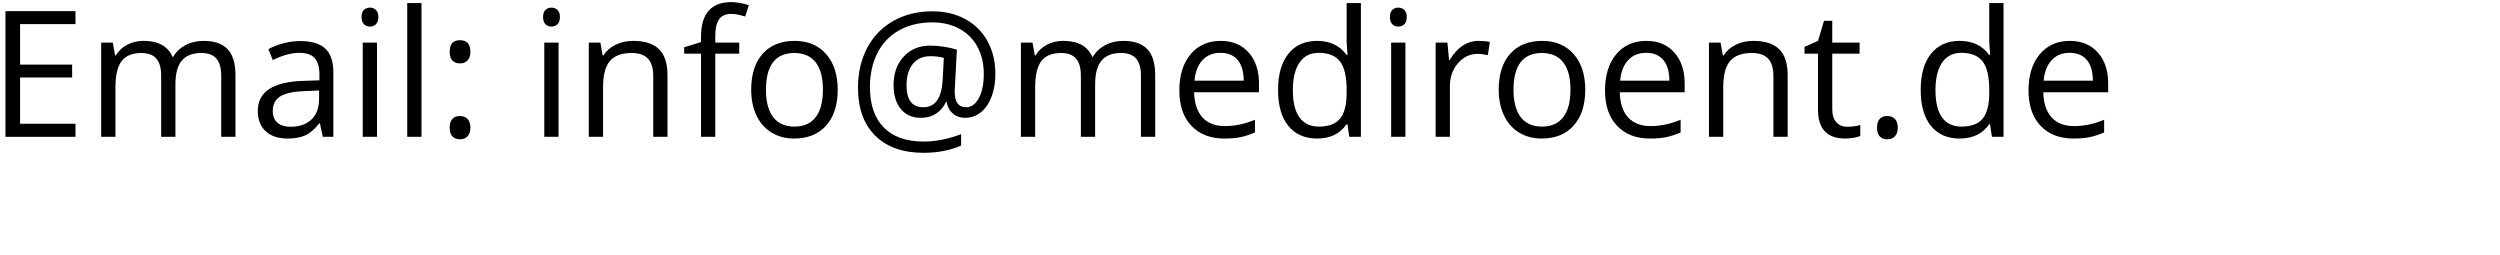 <?xml version="1.0" encoding="UTF-8" standalone="no"?><!DOCTYPE svg PUBLIC "-//W3C//DTD SVG 1.1//EN" "http://www.w3.org/Graphics/SVG/1.1/DTD/svg11.dtd"><svg width="100%" height="100%" viewBox="0 0 284 29" version="1.1" xmlns="http://www.w3.org/2000/svg" xmlns:xlink="http://www.w3.org/1999/xlink" xml:space="preserve" xmlns:serif="http://www.serif.com/" style="fill-rule:evenodd;clip-rule:evenodd;stroke-linejoin:round;stroke-miterlimit:2;"><rect id="Info---Mediroent" serif:id="Info @ Mediroent" x="0" y="0" width="283.465" height="28.346" style="fill:none;"/><g><path d="M8.576,15.543l-7.955,0l0,-14.278l7.955,0l0,1.475l-6.296,0l0,4.6l5.915,0l0,1.464l-5.915,0l0,5.254l6.296,0l0,1.485Z" style="fill-rule:nonzero;"/><path d="M25.13,15.543l0,-6.963c0,-0.853 -0.182,-1.493 -0.546,-1.919c-0.365,-0.427 -0.931,-0.64 -1.699,-0.64c-1.008,0 -1.754,0.29 -2.235,0.869c-0.482,0.58 -0.722,1.472 -0.722,2.676l0,5.977l-1.621,0l0,-6.963c0,-0.853 -0.182,-1.493 -0.546,-1.919c-0.365,-0.427 -0.934,-0.64 -1.708,-0.64c-1.016,0 -1.759,0.305 -2.231,0.913c-0.472,0.609 -0.707,1.607 -0.707,2.994l0,5.615l-1.621,0l0,-10.703l1.318,0l0.264,1.464l0.078,0c0.305,-0.52 0.737,-0.927 1.293,-1.22c0.556,-0.293 1.179,-0.44 1.869,-0.44c1.672,0 2.766,0.606 3.28,1.817l0.078,0c0.319,-0.56 0.781,-1.003 1.386,-1.328c0.605,-0.326 1.295,-0.489 2.069,-0.489c1.211,0 2.117,0.311 2.719,0.933c0.601,0.622 0.902,1.616 0.902,2.983l0,6.983l-1.62,0Z" style="fill-rule:nonzero;"/><path d="M36.667,15.543l-0.322,-1.524l-0.078,0c-0.533,0.671 -1.065,1.125 -1.596,1.363c-0.53,0.237 -1.192,0.356 -1.986,0.356c-1.061,0 -1.892,-0.273 -2.494,-0.82c-0.602,-0.547 -0.903,-1.325 -0.903,-2.334c0,-2.162 1.728,-3.295 5.183,-3.399l1.816,-0.058l0,-0.664c0,-0.84 -0.181,-1.46 -0.542,-1.861c-0.361,-0.4 -0.939,-0.6 -1.732,-0.6c-0.892,0 -1.901,0.273 -3.026,0.82l-0.498,-1.24c0.527,-0.287 1.104,-0.511 1.732,-0.674c0.628,-0.163 1.258,-0.244 1.889,-0.244c1.276,0 2.221,0.283 2.836,0.849c0.615,0.567 0.922,1.475 0.922,2.725l0,7.305l-1.201,0Zm-3.66,-1.143c1.009,0 1.801,-0.277 2.377,-0.83c0.576,-0.553 0.864,-1.328 0.864,-2.324l0,-0.967l-1.621,0.068c-1.288,0.046 -2.217,0.246 -2.786,0.601c-0.57,0.355 -0.854,0.907 -0.854,1.655c0,0.586 0.177,1.032 0.532,1.338c0.354,0.306 0.85,0.459 1.488,0.459Z" style="fill-rule:nonzero;"/><path d="M42.827,15.543l-1.621,0l0,-10.703l1.621,0l0,10.703Zm-1.757,-13.604c0,-0.371 0.091,-0.643 0.273,-0.815c0.182,-0.173 0.41,-0.259 0.683,-0.259c0.26,0 0.485,0.088 0.674,0.264c0.188,0.175 0.283,0.446 0.283,0.81c0,0.365 -0.095,0.637 -0.283,0.816c-0.189,0.179 -0.414,0.268 -0.674,0.268c-0.273,0 -0.501,-0.089 -0.683,-0.268c-0.182,-0.179 -0.273,-0.451 -0.273,-0.816Z" style="fill-rule:nonzero;"/><rect x="46.262" y="0.347" width="1.62" height="15.195" style="fill-rule:nonzero;"/><path d="M51.084,14.508c0,-0.437 0.099,-0.767 0.298,-0.992c0.198,-0.224 0.483,-0.337 0.854,-0.337c0.377,0 0.672,0.113 0.883,0.337c0.212,0.225 0.318,0.555 0.318,0.992c0,0.423 -0.108,0.748 -0.323,0.976c-0.214,0.228 -0.507,0.342 -0.878,0.342c-0.332,0 -0.607,-0.103 -0.825,-0.308c-0.218,-0.205 -0.327,-0.542 -0.327,-1.01Zm0,-8.623c0,-0.879 0.384,-1.319 1.152,-1.319c0.8,0 1.201,0.44 1.201,1.319c0,0.423 -0.108,0.748 -0.323,0.976c-0.214,0.228 -0.507,0.342 -0.878,0.342c-0.332,0 -0.607,-0.103 -0.825,-0.308c-0.218,-0.205 -0.327,-0.542 -0.327,-1.01Z" style="fill-rule:nonzero;"/><path d="M63.451,15.543l-1.62,0l0,-10.703l1.62,0l0,10.703Zm-1.757,-13.604c0,-0.371 0.091,-0.643 0.274,-0.815c0.182,-0.173 0.41,-0.259 0.683,-0.259c0.26,0 0.485,0.088 0.673,0.264c0.189,0.175 0.283,0.446 0.283,0.81c0,0.365 -0.094,0.637 -0.283,0.816c-0.188,0.179 -0.413,0.268 -0.673,0.268c-0.273,0 -0.501,-0.089 -0.683,-0.268c-0.183,-0.179 -0.274,-0.451 -0.274,-0.816Z" style="fill-rule:nonzero;"/><path d="M74.208,15.543l0,-6.924c0,-0.872 -0.199,-1.524 -0.596,-1.953c-0.397,-0.43 -1.018,-0.645 -1.864,-0.645c-1.119,0 -1.939,0.303 -2.46,0.908c-0.52,0.606 -0.781,1.605 -0.781,2.999l0,5.615l-1.62,0l0,-10.703l1.318,0l0.263,1.464l0.078,0c0.332,-0.527 0.798,-0.935 1.396,-1.225c0.599,-0.29 1.266,-0.435 2.001,-0.435c1.289,0 2.258,0.311 2.909,0.933c0.651,0.622 0.976,1.616 0.976,2.983l0,6.983l-1.62,0Z" style="fill-rule:nonzero;"/><path d="M83.978,6.099l-2.723,0l0,9.444l-1.62,0l0,-9.444l-1.913,0l0,-0.732l1.913,-0.586l0,-0.596c0,-2.63 1.148,-3.945 3.445,-3.945c0.566,0 1.23,0.114 1.991,0.342l-0.419,1.299c-0.625,-0.202 -1.159,-0.303 -1.601,-0.303c-0.612,0 -1.064,0.203 -1.357,0.61c-0.293,0.407 -0.439,1.06 -0.439,1.958l0,0.694l2.723,0l0,1.259Z" style="fill-rule:nonzero;"/><path d="M95.164,10.181c0,1.745 -0.439,3.108 -1.318,4.087c-0.878,0.98 -2.092,1.47 -3.64,1.47c-0.957,0 -1.806,-0.225 -2.548,-0.674c-0.742,-0.449 -1.314,-1.094 -1.718,-1.933c-0.403,-0.84 -0.605,-1.823 -0.605,-2.95c0,-1.744 0.436,-3.103 1.308,-4.077c0.872,-0.973 2.082,-1.46 3.631,-1.46c1.497,0 2.686,0.498 3.568,1.494c0.881,0.997 1.322,2.344 1.322,4.043Zm-8.15,0c0,1.368 0.273,2.409 0.82,3.125c0.546,0.717 1.35,1.075 2.411,1.075c1.06,0 1.866,-0.357 2.416,-1.07c0.549,-0.713 0.824,-1.756 0.824,-3.13c0,-1.36 -0.275,-2.394 -0.824,-3.1c-0.55,-0.707 -1.362,-1.06 -2.436,-1.06c-1.06,0 -1.861,0.349 -2.401,1.045c-0.54,0.697 -0.81,1.735 -0.81,3.115Z" style="fill-rule:nonzero;"/><path d="M113.075,8.424c0,0.924 -0.143,1.77 -0.429,2.539c-0.286,0.768 -0.69,1.364 -1.21,1.787c-0.521,0.423 -1.12,0.635 -1.796,0.635c-0.56,0 -1.032,-0.17 -1.416,-0.508c-0.384,-0.339 -0.611,-0.772 -0.683,-1.299l-0.078,0c-0.26,0.566 -0.633,1.009 -1.118,1.328c-0.485,0.319 -1.059,0.479 -1.723,0.479c-0.976,0 -1.739,-0.334 -2.288,-1.001c-0.55,-0.668 -0.825,-1.574 -0.825,-2.72c0,-1.328 0.384,-2.407 1.152,-3.237c0.767,-0.831 1.776,-1.246 3.025,-1.246c0.443,0 0.944,0.041 1.504,0.122c0.559,0.082 1.063,0.194 1.512,0.337l-0.244,4.59l0,0.215c0,1.159 0.433,1.738 1.299,1.738c0.592,0 1.073,-0.35 1.444,-1.049c0.371,-0.7 0.557,-1.61 0.557,-2.73c0,-1.178 -0.241,-2.21 -0.723,-3.096c-0.481,-0.885 -1.166,-1.567 -2.054,-2.046c-0.889,-0.478 -1.909,-0.717 -3.06,-0.717c-1.451,0 -2.714,0.301 -3.788,0.903c-1.073,0.602 -1.893,1.462 -2.459,2.578c-0.566,1.117 -0.849,2.407 -0.849,3.872c0,1.986 0.523,3.513 1.571,4.58c1.048,1.068 2.557,1.602 4.529,1.602c1.367,0 2.785,-0.28 4.256,-0.84l0,1.299c-1.25,0.547 -2.668,0.82 -4.256,0.82c-2.362,0 -4.195,-0.649 -5.5,-1.948c-1.305,-1.299 -1.957,-3.114 -1.957,-5.444c0,-1.693 0.348,-3.2 1.044,-4.522c0.696,-1.322 1.689,-2.345 2.977,-3.071c1.289,-0.726 2.766,-1.089 4.432,-1.089c1.399,0 2.643,0.295 3.733,0.884c1.09,0.589 1.933,1.425 2.528,2.509c0.596,1.084 0.893,2.333 0.893,3.746Zm-10.092,1.279c0,1.654 0.634,2.48 1.903,2.48c1.347,0 2.079,-1.019 2.196,-3.056l0.137,-2.549c-0.469,-0.13 -0.98,-0.195 -1.533,-0.195c-0.846,0 -1.508,0.293 -1.986,0.878c-0.478,0.586 -0.717,1.4 -0.717,2.442Z" style="fill-rule:nonzero;"/><path d="M129.61,15.543l0,-6.963c0,-0.853 -0.182,-1.493 -0.546,-1.919c-0.365,-0.427 -0.931,-0.64 -1.699,-0.64c-1.008,0 -1.753,0.29 -2.235,0.869c-0.482,0.58 -0.722,1.472 -0.722,2.676l0,5.977l-1.621,0l0,-6.963c0,-0.853 -0.182,-1.493 -0.546,-1.919c-0.365,-0.427 -0.934,-0.64 -1.708,-0.64c-1.016,0 -1.759,0.305 -2.231,0.913c-0.472,0.609 -0.707,1.607 -0.707,2.994l0,5.615l-1.621,0l0,-10.703l1.318,0l0.264,1.464l0.078,0c0.305,-0.52 0.737,-0.927 1.293,-1.22c0.556,-0.293 1.179,-0.44 1.869,-0.44c1.673,0 2.766,0.606 3.28,1.817l0.078,0c0.319,-0.56 0.781,-1.003 1.386,-1.328c0.605,-0.326 1.295,-0.489 2.069,-0.489c1.211,0 2.117,0.311 2.719,0.933c0.602,0.622 0.903,1.616 0.903,2.983l0,6.983l-1.621,0Z" style="fill-rule:nonzero;"/><path d="M139.088,15.738c-1.581,0 -2.829,-0.482 -3.743,-1.445c-0.915,-0.964 -1.372,-2.302 -1.372,-4.014c0,-1.725 0.425,-3.096 1.274,-4.111c0.849,-1.016 1.99,-1.524 3.421,-1.524c1.341,0 2.401,0.441 3.182,1.324c0.781,0.882 1.172,2.045 1.172,3.491l0,1.025l-7.37,0c0.033,1.257 0.35,2.21 0.952,2.861c0.602,0.652 1.449,0.977 2.543,0.977c1.151,0 2.29,-0.241 3.416,-0.723l0,1.446c-0.573,0.247 -1.115,0.424 -1.625,0.532c-0.511,0.107 -1.128,0.161 -1.85,0.161Zm-0.439,-9.736c-0.859,0 -1.544,0.28 -2.055,0.84c-0.511,0.559 -0.812,1.334 -0.903,2.324l5.593,0c0,-1.022 -0.228,-1.805 -0.683,-2.349c-0.456,-0.543 -1.106,-0.815 -1.952,-0.815Z" style="fill-rule:nonzero;"/><path d="M153.066,14.107l-0.088,0c-0.749,1.087 -1.868,1.631 -3.358,1.631c-1.399,0 -2.487,-0.478 -3.265,-1.435c-0.778,-0.958 -1.166,-2.318 -1.166,-4.083c0,-1.764 0.39,-3.134 1.171,-4.111c0.781,-0.976 1.867,-1.465 3.26,-1.465c1.451,0 2.564,0.528 3.338,1.582l0.127,0l-0.068,-0.771l-0.039,-0.752l0,-4.356l1.62,0l0,15.196l-1.318,0l-0.214,-1.436Zm-3.241,0.274c1.106,0 1.908,-0.301 2.406,-0.904c0.498,-0.602 0.747,-1.574 0.747,-2.915l0,-0.342c0,-1.516 -0.252,-2.599 -0.757,-3.247c-0.504,-0.647 -1.309,-0.971 -2.416,-0.971c-0.95,0 -1.677,0.369 -2.181,1.108c-0.504,0.739 -0.757,1.782 -0.757,3.13c0,1.367 0.251,2.399 0.752,3.096c0.501,0.696 1.236,1.045 2.206,1.045Z" style="fill-rule:nonzero;"/><path d="M159.654,15.543l-1.62,0l0,-10.703l1.62,0l0,10.703Zm-1.757,-13.604c0,-0.371 0.091,-0.643 0.273,-0.815c0.183,-0.173 0.41,-0.259 0.684,-0.259c0.26,0 0.484,0.088 0.673,0.264c0.189,0.175 0.283,0.446 0.283,0.81c0,0.365 -0.094,0.637 -0.283,0.816c-0.189,0.179 -0.413,0.268 -0.673,0.268c-0.274,0 -0.501,-0.089 -0.684,-0.268c-0.182,-0.179 -0.273,-0.451 -0.273,-0.816Z" style="fill-rule:nonzero;"/><path d="M167.97,4.644c0.475,0 0.902,0.039 1.279,0.117l-0.225,1.504c-0.442,-0.097 -0.832,-0.146 -1.171,-0.146c-0.865,0 -1.605,0.351 -2.22,1.055c-0.615,0.703 -0.923,1.578 -0.923,2.627l0,5.742l-1.62,0l0,-10.703l1.337,0l0.186,1.982l0.078,0c0.397,-0.697 0.875,-1.234 1.435,-1.611c0.559,-0.378 1.174,-0.567 1.844,-0.567Z" style="fill-rule:nonzero;"/><path d="M180.084,10.181c0,1.745 -0.44,3.108 -1.318,4.087c-0.879,0.98 -2.092,1.47 -3.641,1.47c-0.957,0 -1.806,-0.225 -2.548,-0.674c-0.741,-0.449 -1.314,-1.094 -1.717,-1.933c-0.404,-0.84 -0.606,-1.823 -0.606,-2.95c0,-1.744 0.436,-3.103 1.308,-4.077c0.872,-0.973 2.083,-1.46 3.631,-1.46c1.497,0 2.686,0.498 3.568,1.494c0.882,0.997 1.323,2.344 1.323,4.043Zm-8.151,0c0,1.368 0.274,2.409 0.82,3.125c0.547,0.717 1.35,1.075 2.411,1.075c1.061,0 1.866,-0.357 2.416,-1.07c0.55,-0.713 0.825,-1.756 0.825,-3.13c0,-1.36 -0.275,-2.394 -0.825,-3.1c-0.55,-0.707 -1.362,-1.06 -2.435,-1.06c-1.061,0 -1.862,0.349 -2.402,1.045c-0.54,0.697 -0.81,1.735 -0.81,3.115Z" style="fill-rule:nonzero;"/><path d="M187.443,15.738c-1.581,0 -2.829,-0.482 -3.743,-1.445c-0.914,-0.964 -1.371,-2.302 -1.371,-4.014c0,-1.725 0.424,-3.096 1.273,-4.111c0.85,-1.016 1.99,-1.524 3.421,-1.524c1.341,0 2.402,0.441 3.183,1.324c0.78,0.882 1.171,2.045 1.171,3.491l0,1.025l-7.37,0c0.033,1.257 0.35,2.21 0.952,2.861c0.602,0.652 1.45,0.977 2.543,0.977c1.152,0 2.29,-0.241 3.416,-0.723l0,1.446c-0.573,0.247 -1.114,0.424 -1.625,0.532c-0.511,0.107 -1.127,0.161 -1.85,0.161Zm-0.439,-9.736c-0.859,0 -1.544,0.28 -2.055,0.84c-0.511,0.559 -0.811,1.334 -0.903,2.324l5.593,0c0,-1.022 -0.227,-1.805 -0.683,-2.349c-0.455,-0.543 -1.106,-0.815 -1.952,-0.815Z" style="fill-rule:nonzero;"/><path d="M201.46,15.543l0,-6.924c0,-0.872 -0.199,-1.524 -0.596,-1.953c-0.397,-0.43 -1.018,-0.645 -1.864,-0.645c-1.119,0 -1.939,0.303 -2.46,0.908c-0.52,0.606 -0.781,1.605 -0.781,2.999l0,5.615l-1.62,0l0,-10.703l1.318,0l0.263,1.464l0.078,0c0.332,-0.527 0.798,-0.935 1.396,-1.225c0.599,-0.29 1.266,-0.435 2.001,-0.435c1.289,0 2.258,0.311 2.909,0.933c0.651,0.622 0.976,1.616 0.976,2.983l0,6.983l-1.62,0Z" style="fill-rule:nonzero;"/><path d="M209.864,14.4c0.286,0 0.563,-0.021 0.83,-0.063c0.266,-0.043 0.478,-0.087 0.634,-0.132l0,1.24c-0.176,0.085 -0.434,0.155 -0.776,0.21c-0.342,0.055 -0.649,0.083 -0.922,0.083c-2.07,0 -3.104,-1.09 -3.104,-3.271l0,-6.368l-1.533,0l0,-0.781l1.533,-0.674l0.683,-2.285l0.937,0l0,2.481l3.104,0l0,1.259l-3.104,0l0,6.299c0,0.645 0.153,1.14 0.459,1.485c0.306,0.345 0.725,0.517 1.259,0.517Z" style="fill-rule:nonzero;"/><path d="M213.231,14.508c0,-0.437 0.1,-0.767 0.298,-0.992c0.199,-0.224 0.483,-0.337 0.854,-0.337c0.378,0 0.672,0.113 0.883,0.337c0.212,0.225 0.318,0.555 0.318,0.992c0,0.423 -0.108,0.748 -0.322,0.976c-0.215,0.228 -0.508,0.342 -0.879,0.342c-0.332,0 -0.607,-0.103 -0.825,-0.308c-0.218,-0.205 -0.327,-0.542 -0.327,-1.01Z" style="fill-rule:nonzero;"/><path d="M226.067,14.107l-0.088,0c-0.748,1.087 -1.868,1.631 -3.358,1.631c-1.399,0 -2.487,-0.478 -3.265,-1.435c-0.777,-0.958 -1.166,-2.318 -1.166,-4.083c0,-1.764 0.39,-3.134 1.171,-4.111c0.781,-0.976 1.868,-1.465 3.26,-1.465c1.451,0 2.564,0.528 3.338,1.582l0.127,0l-0.068,-0.771l-0.039,-0.752l0,-4.356l1.62,0l0,15.196l-1.317,0l-0.215,-1.436Zm-3.241,0.274c1.106,0 1.908,-0.301 2.406,-0.904c0.498,-0.602 0.747,-1.574 0.747,-2.915l0,-0.342c0,-1.516 -0.252,-2.599 -0.756,-3.247c-0.505,-0.647 -1.31,-0.971 -2.416,-0.971c-0.95,0 -1.678,0.369 -2.182,1.108c-0.504,0.739 -0.756,1.782 -0.756,3.13c0,1.367 0.25,2.399 0.751,3.096c0.501,0.696 1.237,1.045 2.206,1.045Z" style="fill-rule:nonzero;"/><path d="M235.554,15.738c-1.581,0 -2.829,-0.482 -3.743,-1.445c-0.914,-0.964 -1.371,-2.302 -1.371,-4.014c0,-1.725 0.424,-3.096 1.273,-4.111c0.85,-1.016 1.99,-1.524 3.422,-1.524c1.34,0 2.401,0.441 3.182,1.324c0.781,0.882 1.171,2.045 1.171,3.491l0,1.025l-7.369,0c0.032,1.257 0.349,2.21 0.951,2.861c0.602,0.652 1.45,0.977 2.543,0.977c1.152,0 2.291,-0.241 3.416,-0.723l0,1.446c-0.572,0.247 -1.114,0.424 -1.625,0.532c-0.511,0.107 -1.127,0.161 -1.85,0.161Zm-0.439,-9.736c-0.859,0 -1.544,0.28 -2.055,0.84c-0.51,0.559 -0.811,1.334 -0.902,2.324l5.593,0c0,-1.022 -0.228,-1.805 -0.684,-2.349c-0.455,-0.543 -1.106,-0.815 -1.952,-0.815Z" style="fill-rule:nonzero;"/></g></svg>